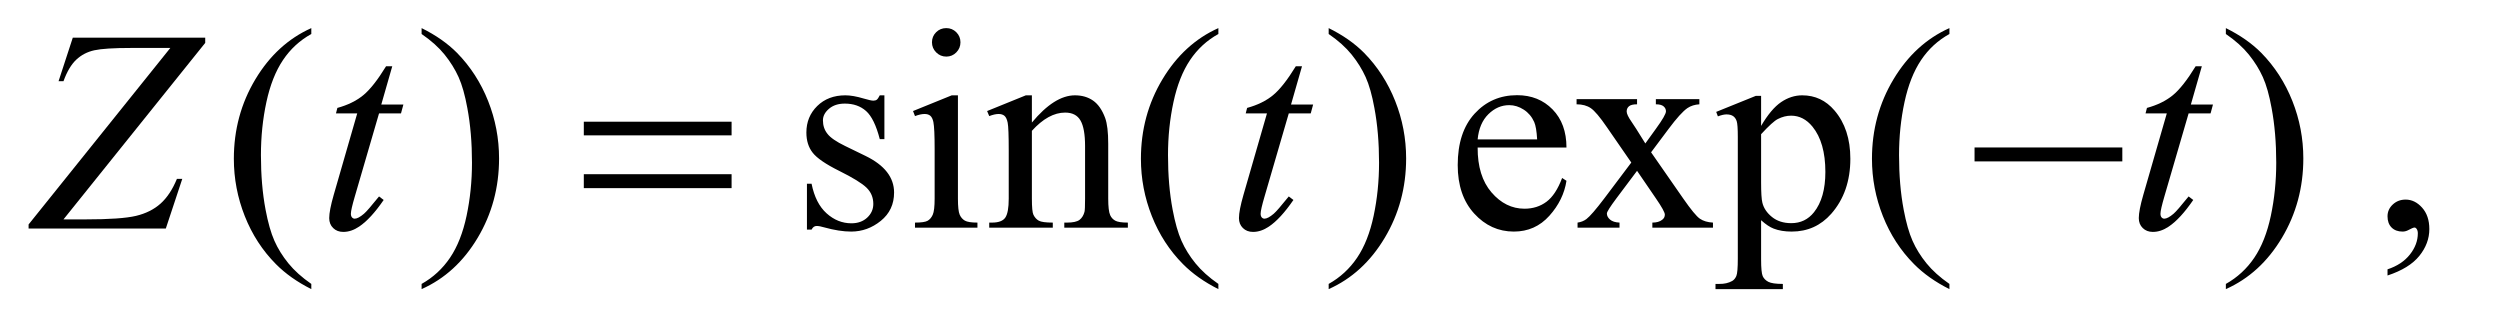<?xml version="1.0" encoding="UTF-8"?>
<!DOCTYPE svg PUBLIC '-//W3C//DTD SVG 1.0//EN'
          'http://www.w3.org/TR/2001/REC-SVG-20010904/DTD/svg10.dtd'>
<svg stroke-dasharray="none" shape-rendering="auto" xmlns="http://www.w3.org/2000/svg" font-family="'Dialog'" text-rendering="auto" width="136" fill-opacity="1" color-interpolation="auto" color-rendering="auto" preserveAspectRatio="xMidYMid meet" font-size="12px" viewBox="0 0 136 18" fill="black" xmlns:xlink="http://www.w3.org/1999/xlink" stroke="black" image-rendering="auto" stroke-miterlimit="10" stroke-linecap="square" stroke-linejoin="miter" font-style="normal" stroke-width="1" height="18" stroke-dashoffset="0" font-weight="normal" stroke-opacity="1"
><!--Generated by the Batik Graphics2D SVG Generator--><defs id="genericDefs"
  /><g
  ><defs id="defs1"
    ><clipPath clipPathUnits="userSpaceOnUse" id="clipPath1"
      ><path d="M0.984 2.062 L86.66 2.062 L86.66 13.158 L0.984 13.158 L0.984 2.062 Z"
      /></clipPath
      ><clipPath clipPathUnits="userSpaceOnUse" id="clipPath2"
      ><path d="M31.426 65.864 L31.426 420.386 L2768.699 420.386 L2768.699 65.864 Z"
      /></clipPath
    ></defs
    ><g transform="scale(1.576,1.576) translate(-0.984,-2.062) matrix(0.031,0,0,0.031,0,0)"
    ><path d="M378.375 382.656 L378.375 388.438 Q354.781 376.562 339 360.625 Q316.5 337.969 304.312 307.188 Q292.125 276.406 292.125 243.281 Q292.125 194.844 316.031 154.922 Q339.938 115 378.375 97.812 L378.375 104.375 Q359.156 115 346.812 133.438 Q334.469 151.875 328.375 180.156 Q322.281 208.438 322.281 239.219 Q322.281 272.656 327.438 300 Q331.5 321.562 337.281 334.609 Q343.062 347.656 352.828 359.688 Q362.594 371.719 378.375 382.656 ZM501.188 104.375 L501.188 97.812 Q524.938 109.531 540.719 125.469 Q563.062 148.281 575.25 178.984 Q587.438 209.688 587.438 242.969 Q587.438 291.406 563.609 331.328 Q539.781 371.25 501.188 388.438 L501.188 382.656 Q520.406 371.875 532.828 353.516 Q545.25 335.156 551.266 306.797 Q557.281 278.438 557.281 247.656 Q557.281 214.375 552.125 186.875 Q548.219 165.312 542.359 152.344 Q536.5 139.375 526.812 127.344 Q517.125 115.312 501.188 104.375 ZM1016.5 172.656 L1016.5 221.406 L1011.344 221.406 Q1005.406 198.438 996.109 190.156 Q986.812 181.875 972.438 181.875 Q961.5 181.875 954.781 187.656 Q948.062 193.438 948.062 200.469 Q948.062 209.219 953.062 215.469 Q957.906 221.875 972.75 229.062 L995.562 240.156 Q1027.281 255.625 1027.281 280.938 Q1027.281 300.469 1012.516 312.422 Q997.75 324.375 979.469 324.375 Q966.344 324.375 949.469 319.688 Q944.312 318.125 941.031 318.125 Q937.438 318.125 935.406 322.188 L930.25 322.188 L930.25 271.094 L935.406 271.094 Q939.781 292.969 952.125 304.062 Q964.469 315.156 979.781 315.156 Q990.562 315.156 997.359 308.828 Q1004.156 302.5 1004.156 293.594 Q1004.156 282.812 996.578 275.469 Q989 268.125 966.344 256.875 Q943.688 245.625 936.656 236.562 Q929.625 227.656 929.625 214.062 Q929.625 196.406 941.734 184.531 Q953.844 172.656 973.062 172.656 Q981.5 172.656 993.531 176.25 Q1001.5 178.594 1004.156 178.594 Q1006.656 178.594 1008.062 177.5 Q1009.469 176.406 1011.344 172.656 L1016.5 172.656 ZM1085.406 97.812 Q1091.969 97.812 1096.578 102.422 Q1101.188 107.031 1101.188 113.594 Q1101.188 120.156 1096.578 124.844 Q1091.969 129.531 1085.406 129.531 Q1078.844 129.531 1074.156 124.844 Q1069.469 120.156 1069.469 113.594 Q1069.469 107.031 1074.078 102.422 Q1078.688 97.812 1085.406 97.812 ZM1098.375 172.656 L1098.375 287.656 Q1098.375 301.094 1100.328 305.547 Q1102.281 310 1106.109 312.188 Q1109.938 314.375 1120.094 314.375 L1120.094 320 L1050.562 320 L1050.562 314.375 Q1061.031 314.375 1064.625 312.344 Q1068.219 310.312 1070.328 305.625 Q1072.438 300.938 1072.438 287.656 L1072.438 232.5 Q1072.438 209.219 1071.031 202.344 Q1069.938 197.344 1067.594 195.391 Q1065.25 193.438 1061.188 193.438 Q1056.812 193.438 1050.562 195.781 L1048.375 190.156 L1091.5 172.656 L1098.375 172.656 ZM1180.719 202.969 Q1205.875 172.656 1228.688 172.656 Q1240.406 172.656 1248.844 178.516 Q1257.281 184.375 1262.281 197.812 Q1265.719 207.188 1265.719 226.562 L1265.719 287.656 Q1265.719 301.25 1267.906 306.094 Q1269.625 310 1273.453 312.188 Q1277.281 314.375 1287.594 314.375 L1287.594 320 L1216.812 320 L1216.812 314.375 L1219.781 314.375 Q1229.781 314.375 1233.766 311.328 Q1237.75 308.281 1239.312 302.344 Q1239.938 300 1239.938 287.656 L1239.938 229.062 Q1239.938 209.531 1234.859 200.703 Q1229.781 191.875 1217.75 191.875 Q1199.156 191.875 1180.719 212.188 L1180.719 287.656 Q1180.719 302.188 1182.438 305.625 Q1184.625 310.156 1188.453 312.266 Q1192.281 314.375 1204 314.375 L1204 320 L1133.219 320 L1133.219 314.375 L1136.344 314.375 Q1147.281 314.375 1151.109 308.828 Q1154.938 303.281 1154.938 287.656 L1154.938 234.531 Q1154.938 208.75 1153.766 203.125 Q1152.594 197.5 1150.172 195.469 Q1147.75 193.438 1143.688 193.438 Q1139.312 193.438 1133.219 195.781 L1130.875 190.156 L1174 172.656 L1180.719 172.656 L1180.719 202.969 ZM1388.375 382.656 L1388.375 388.438 Q1364.781 376.562 1349 360.625 Q1326.5 337.969 1314.312 307.188 Q1302.125 276.406 1302.125 243.281 Q1302.125 194.844 1326.031 154.922 Q1349.938 115 1388.375 97.812 L1388.375 104.375 Q1369.156 115 1356.812 133.438 Q1344.469 151.875 1338.375 180.156 Q1332.281 208.438 1332.281 239.219 Q1332.281 272.656 1337.438 300 Q1341.5 321.562 1347.281 334.609 Q1353.062 347.656 1362.828 359.688 Q1372.594 371.719 1388.375 382.656 ZM1511.188 104.375 L1511.188 97.812 Q1534.938 109.531 1550.719 125.469 Q1573.062 148.281 1585.25 178.984 Q1597.438 209.688 1597.438 242.969 Q1597.438 291.406 1573.609 331.328 Q1549.781 371.25 1511.188 388.438 L1511.188 382.656 Q1530.406 371.875 1542.828 353.516 Q1555.25 335.156 1561.266 306.797 Q1567.281 278.438 1567.281 247.656 Q1567.281 214.375 1562.125 186.875 Q1558.219 165.312 1552.359 152.344 Q1546.5 139.375 1536.812 127.344 Q1527.125 115.312 1511.188 104.375 ZM1677.062 230.781 Q1676.906 262.656 1692.531 280.781 Q1708.156 298.906 1729.25 298.906 Q1743.312 298.906 1753.703 291.172 Q1764.094 283.438 1771.125 264.688 L1775.969 267.812 Q1772.688 289.219 1756.906 306.797 Q1741.125 324.375 1717.375 324.375 Q1691.594 324.375 1673.234 304.297 Q1654.875 284.219 1654.875 250.312 Q1654.875 213.594 1673.703 193.047 Q1692.531 172.5 1720.969 172.5 Q1745.031 172.5 1760.5 188.359 Q1775.969 204.219 1775.969 230.781 L1677.062 230.781 ZM1677.062 221.719 L1743.312 221.719 Q1742.531 207.969 1740.031 202.344 Q1736.125 193.594 1728.391 188.594 Q1720.656 183.594 1712.219 183.594 Q1699.25 183.594 1689.016 193.672 Q1678.781 203.75 1677.062 221.719 ZM1787.219 176.875 L1854.562 176.875 L1854.562 182.656 Q1848.156 182.656 1845.578 184.844 Q1843 187.031 1843 190.625 Q1843 194.375 1848.469 202.188 Q1850.188 204.688 1853.625 210 L1863.781 226.25 L1875.5 210 Q1886.75 194.531 1886.75 190.469 Q1886.75 187.188 1884.094 184.922 Q1881.438 182.656 1875.5 182.656 L1875.5 176.875 L1923.938 176.875 L1923.938 182.656 Q1916.281 183.125 1910.656 186.875 Q1903 192.188 1889.719 210 L1870.188 236.094 L1905.812 287.344 Q1918.938 306.25 1924.562 310.078 Q1930.188 313.906 1939.094 314.375 L1939.094 320 L1871.594 320 L1871.594 314.375 Q1878.625 314.375 1882.531 311.25 Q1885.5 309.062 1885.5 305.469 Q1885.5 301.875 1875.5 287.344 L1854.562 256.719 L1831.594 287.344 Q1820.969 301.562 1820.969 304.219 Q1820.969 307.969 1824.484 311.016 Q1828 314.062 1835.031 314.375 L1835.031 320 L1788.312 320 L1788.312 314.375 Q1793.938 313.594 1798.156 310.469 Q1804.094 305.938 1818.156 287.344 L1848.156 247.5 L1820.969 208.125 Q1809.406 191.25 1803.078 186.953 Q1796.75 182.656 1787.219 182.656 L1787.219 176.875 ZM1942.688 191.094 L1986.75 173.281 L1992.688 173.281 L1992.688 206.719 Q2003.781 187.812 2014.953 180.234 Q2026.125 172.656 2038.469 172.656 Q2060.031 172.656 2074.406 189.531 Q2092.062 210.156 2092.062 243.281 Q2092.062 280.312 2070.812 304.531 Q2053.312 324.375 2026.75 324.375 Q2015.188 324.375 2006.75 321.094 Q2000.5 318.75 1992.688 311.719 L1992.688 355.312 Q1992.688 370 1994.484 373.984 Q1996.281 377.969 2000.734 380.312 Q2005.188 382.656 2016.906 382.656 L2016.906 388.438 L1941.906 388.438 L1941.906 382.656 L1945.812 382.656 Q1954.406 382.812 1960.5 379.375 Q1963.469 377.656 1965.109 373.828 Q1966.75 370 1966.75 354.375 L1966.75 219.062 Q1966.75 205.156 1965.5 201.406 Q1964.25 197.656 1961.516 195.781 Q1958.781 193.906 1954.094 193.906 Q1950.344 193.906 1944.562 196.094 L1942.688 191.094 ZM1992.688 215.938 L1992.688 269.375 Q1992.688 286.719 1994.094 292.188 Q1996.281 301.25 2004.797 308.125 Q2013.312 315 2026.281 315 Q2041.906 315 2051.594 302.812 Q2064.25 286.875 2064.25 257.969 Q2064.25 225.156 2049.875 207.5 Q2039.875 195.312 2026.125 195.312 Q2018.625 195.312 2011.281 199.062 Q2005.656 201.875 1992.688 215.938 ZM2202.375 382.656 L2202.375 388.438 Q2178.781 376.562 2163 360.625 Q2140.5 337.969 2128.312 307.188 Q2116.125 276.406 2116.125 243.281 Q2116.125 194.844 2140.031 154.922 Q2163.938 115 2202.375 97.812 L2202.375 104.375 Q2183.156 115 2170.812 133.438 Q2158.469 151.875 2152.375 180.156 Q2146.281 208.438 2146.281 239.219 Q2146.281 272.656 2151.438 300 Q2155.5 321.562 2161.281 334.609 Q2167.062 347.656 2176.828 359.688 Q2186.594 371.719 2202.375 382.656 ZM2510.188 104.375 L2510.188 97.812 Q2533.938 109.531 2549.719 125.469 Q2572.062 148.281 2584.25 178.984 Q2596.438 209.688 2596.438 242.969 Q2596.438 291.406 2572.609 331.328 Q2548.781 371.25 2510.188 388.438 L2510.188 382.656 Q2529.406 371.875 2541.828 353.516 Q2554.25 335.156 2560.266 306.797 Q2566.281 278.438 2566.281 247.656 Q2566.281 214.375 2561.125 186.875 Q2557.219 165.312 2551.359 152.344 Q2545.5 139.375 2535.812 127.344 Q2526.125 115.312 2510.188 104.375 ZM2690.188 373.281 L2690.188 366.406 Q2706.281 361.094 2715.109 349.922 Q2723.938 338.75 2723.938 326.25 Q2723.938 323.281 2722.531 321.25 Q2721.438 319.844 2720.344 319.844 Q2718.625 319.844 2712.844 322.969 Q2710.031 324.375 2706.906 324.375 Q2699.25 324.375 2694.719 319.844 Q2690.188 315.312 2690.188 307.344 Q2690.188 299.688 2696.047 294.219 Q2701.906 288.75 2710.344 288.75 Q2720.656 288.75 2728.703 297.734 Q2736.75 306.719 2736.75 321.562 Q2736.75 337.656 2725.578 351.484 Q2714.406 365.312 2690.188 373.281 Z" stroke="none" clip-path="url(#clipPath2)"
    /></g
    ><g transform="matrix(0.049,0,0,0.049,-1.55,-3.248)"
    ><path d="M112.438 108.125 L259.469 108.125 L259.469 113.906 L102.125 309.844 L126.656 309.844 Q166.344 309.844 182.672 305.938 Q199 302.031 209.859 292.344 Q220.719 282.656 228.062 264.844 L234 264.844 L215.719 320 L63.375 320 L63.375 315.469 L220.719 119.531 L176.812 119.531 Q148.062 119.531 136.344 122.109 Q124.625 124.688 116.266 132.578 Q107.906 140.469 102.125 156.406 L96.656 156.406 L112.438 108.125 ZM467.125 139.844 L454.938 182.344 L479.469 182.344 L476.812 192.188 L452.438 192.188 L425.562 284.375 Q421.188 299.219 421.188 303.594 Q421.188 306.25 422.438 307.656 Q423.688 309.062 425.406 309.062 Q429.312 309.062 435.719 303.594 Q439.469 300.469 452.438 284.375 L457.594 288.281 Q443.219 309.219 430.406 317.812 Q421.656 323.75 412.75 323.75 Q405.875 323.75 401.5 319.453 Q397.125 315.156 397.125 308.438 Q397.125 300 402.125 282.656 L428.219 192.188 L404.625 192.188 L406.188 186.094 Q423.375 181.406 434.781 172.109 Q446.188 162.812 460.25 139.844 L467.125 139.844 ZM1477.125 139.844 L1464.938 182.344 L1489.469 182.344 L1486.812 192.188 L1462.438 192.188 L1435.562 284.375 Q1431.188 299.219 1431.188 303.594 Q1431.188 306.25 1432.438 307.656 Q1433.688 309.062 1435.406 309.062 Q1439.312 309.062 1445.719 303.594 Q1449.469 300.469 1462.438 284.375 L1467.594 288.281 Q1453.219 309.219 1440.406 317.812 Q1431.656 323.75 1422.75 323.75 Q1415.875 323.75 1411.5 319.453 Q1407.125 315.156 1407.125 308.438 Q1407.125 300 1412.125 282.656 L1438.219 192.188 L1414.625 192.188 L1416.188 186.094 Q1433.375 181.406 1444.781 172.109 Q1456.188 162.812 1470.25 139.844 L1477.125 139.844 ZM2476.125 139.844 L2463.938 182.344 L2488.469 182.344 L2485.812 192.188 L2461.438 192.188 L2434.562 284.375 Q2430.188 299.219 2430.188 303.594 Q2430.188 306.25 2431.438 307.656 Q2432.688 309.062 2434.406 309.062 Q2438.312 309.062 2444.719 303.594 Q2448.469 300.469 2461.438 284.375 L2466.594 288.281 Q2452.219 309.219 2439.406 317.812 Q2430.656 323.75 2421.75 323.75 Q2414.875 323.75 2410.5 319.453 Q2406.125 315.156 2406.125 308.438 Q2406.125 300 2411.125 282.656 L2437.219 192.188 L2413.625 192.188 L2415.188 186.094 Q2432.375 181.406 2443.781 172.109 Q2455.188 162.812 2469.25 139.844 L2476.125 139.844 Z" stroke="none" clip-path="url(#clipPath2)"
    /></g
    ><g transform="matrix(0.049,0,0,0.049,-1.55,-3.248)"
    ><path d="M679.781 201.406 L843.844 201.406 L843.844 216.562 L679.781 216.562 L679.781 201.406 ZM679.781 259.688 L843.844 259.688 L843.844 275.156 L679.781 275.156 L679.781 259.688 ZM2223.781 230 L2387.844 230 L2387.844 245.469 L2223.781 245.469 L2223.781 230 Z" stroke="none" clip-path="url(#clipPath2)"
    /></g
  ></g
></svg
>

